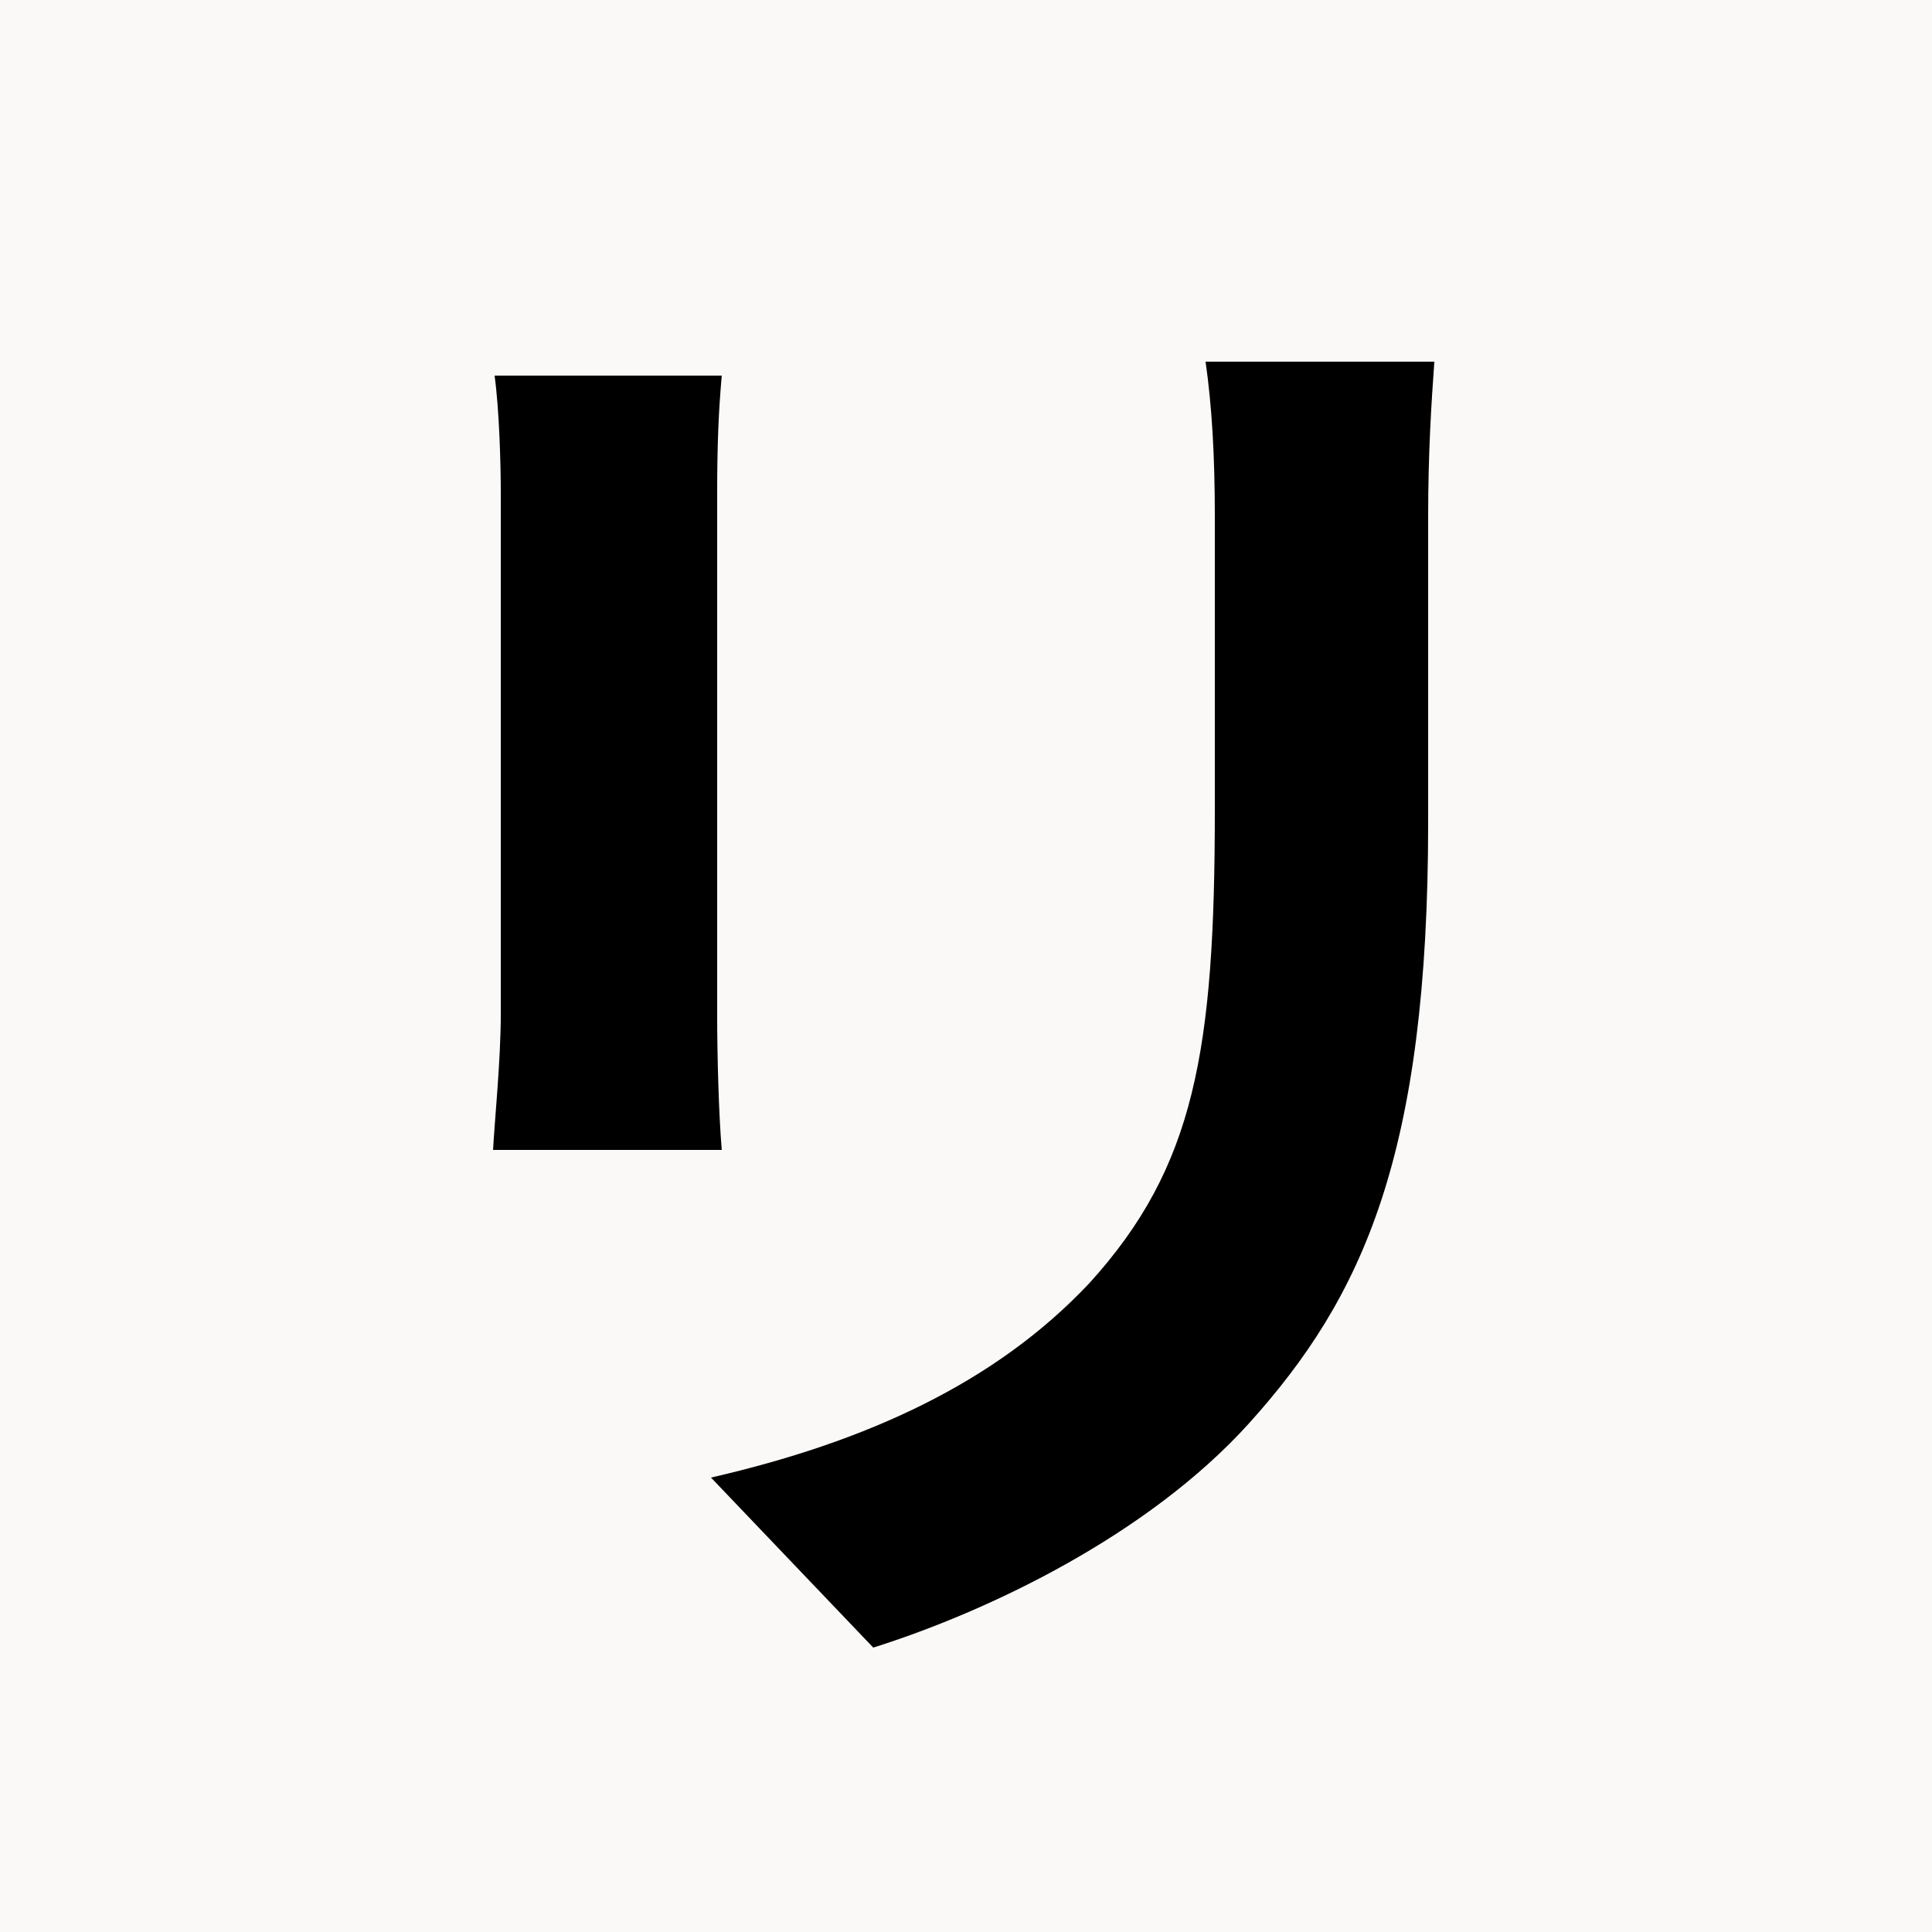 <svg xmlns="http://www.w3.org/2000/svg" xmlns:xlink="http://www.w3.org/1999/xlink" width="500" zoomAndPan="magnify" viewBox="0 0 375 375" height="500" preserveAspectRatio="xMidYMid meet" version="1.0"><defs><g/></defs><rect x="-37.5" width="450" fill="#ffffff" y="-37.5" height="450" fill-opacity="1"/><rect x="-37.5" width="450" fill="#faf9f7" y="-37.5" height="450" fill-opacity="1"/><g fill="#000000" fill-opacity="1"><g transform="translate(37.5, 303)"><g><path d="M 58.5 -230.094 C 59.406 -223.5 59.703 -213 59.703 -207.297 L 59.703 -106.203 C 59.703 -97.203 58.5 -85.5 58.203 -79.797 L 102.594 -79.797 C 102 -86.703 101.703 -98.406 101.703 -105.906 L 101.703 -207.297 C 101.703 -216.906 102 -223.5 102.594 -230.094 Z M 196.5 -232.797 C 197.703 -224.406 198.297 -214.797 198.297 -202.797 L 198.297 -145.797 C 198.297 -99 194.406 -76.5 174 -54 C 155.703 -34.5 130.5 -23.094 100.5 -16.203 L 132 16.797 C 153.906 9.906 185.094 -4.797 204.906 -26.703 C 227.094 -51.297 239.703 -78.906 239.703 -143.406 L 239.703 -202.797 C 239.703 -214.797 240.297 -224.406 240.906 -232.797 Z M 196.5 -232.797 "/></g></g></g></svg>